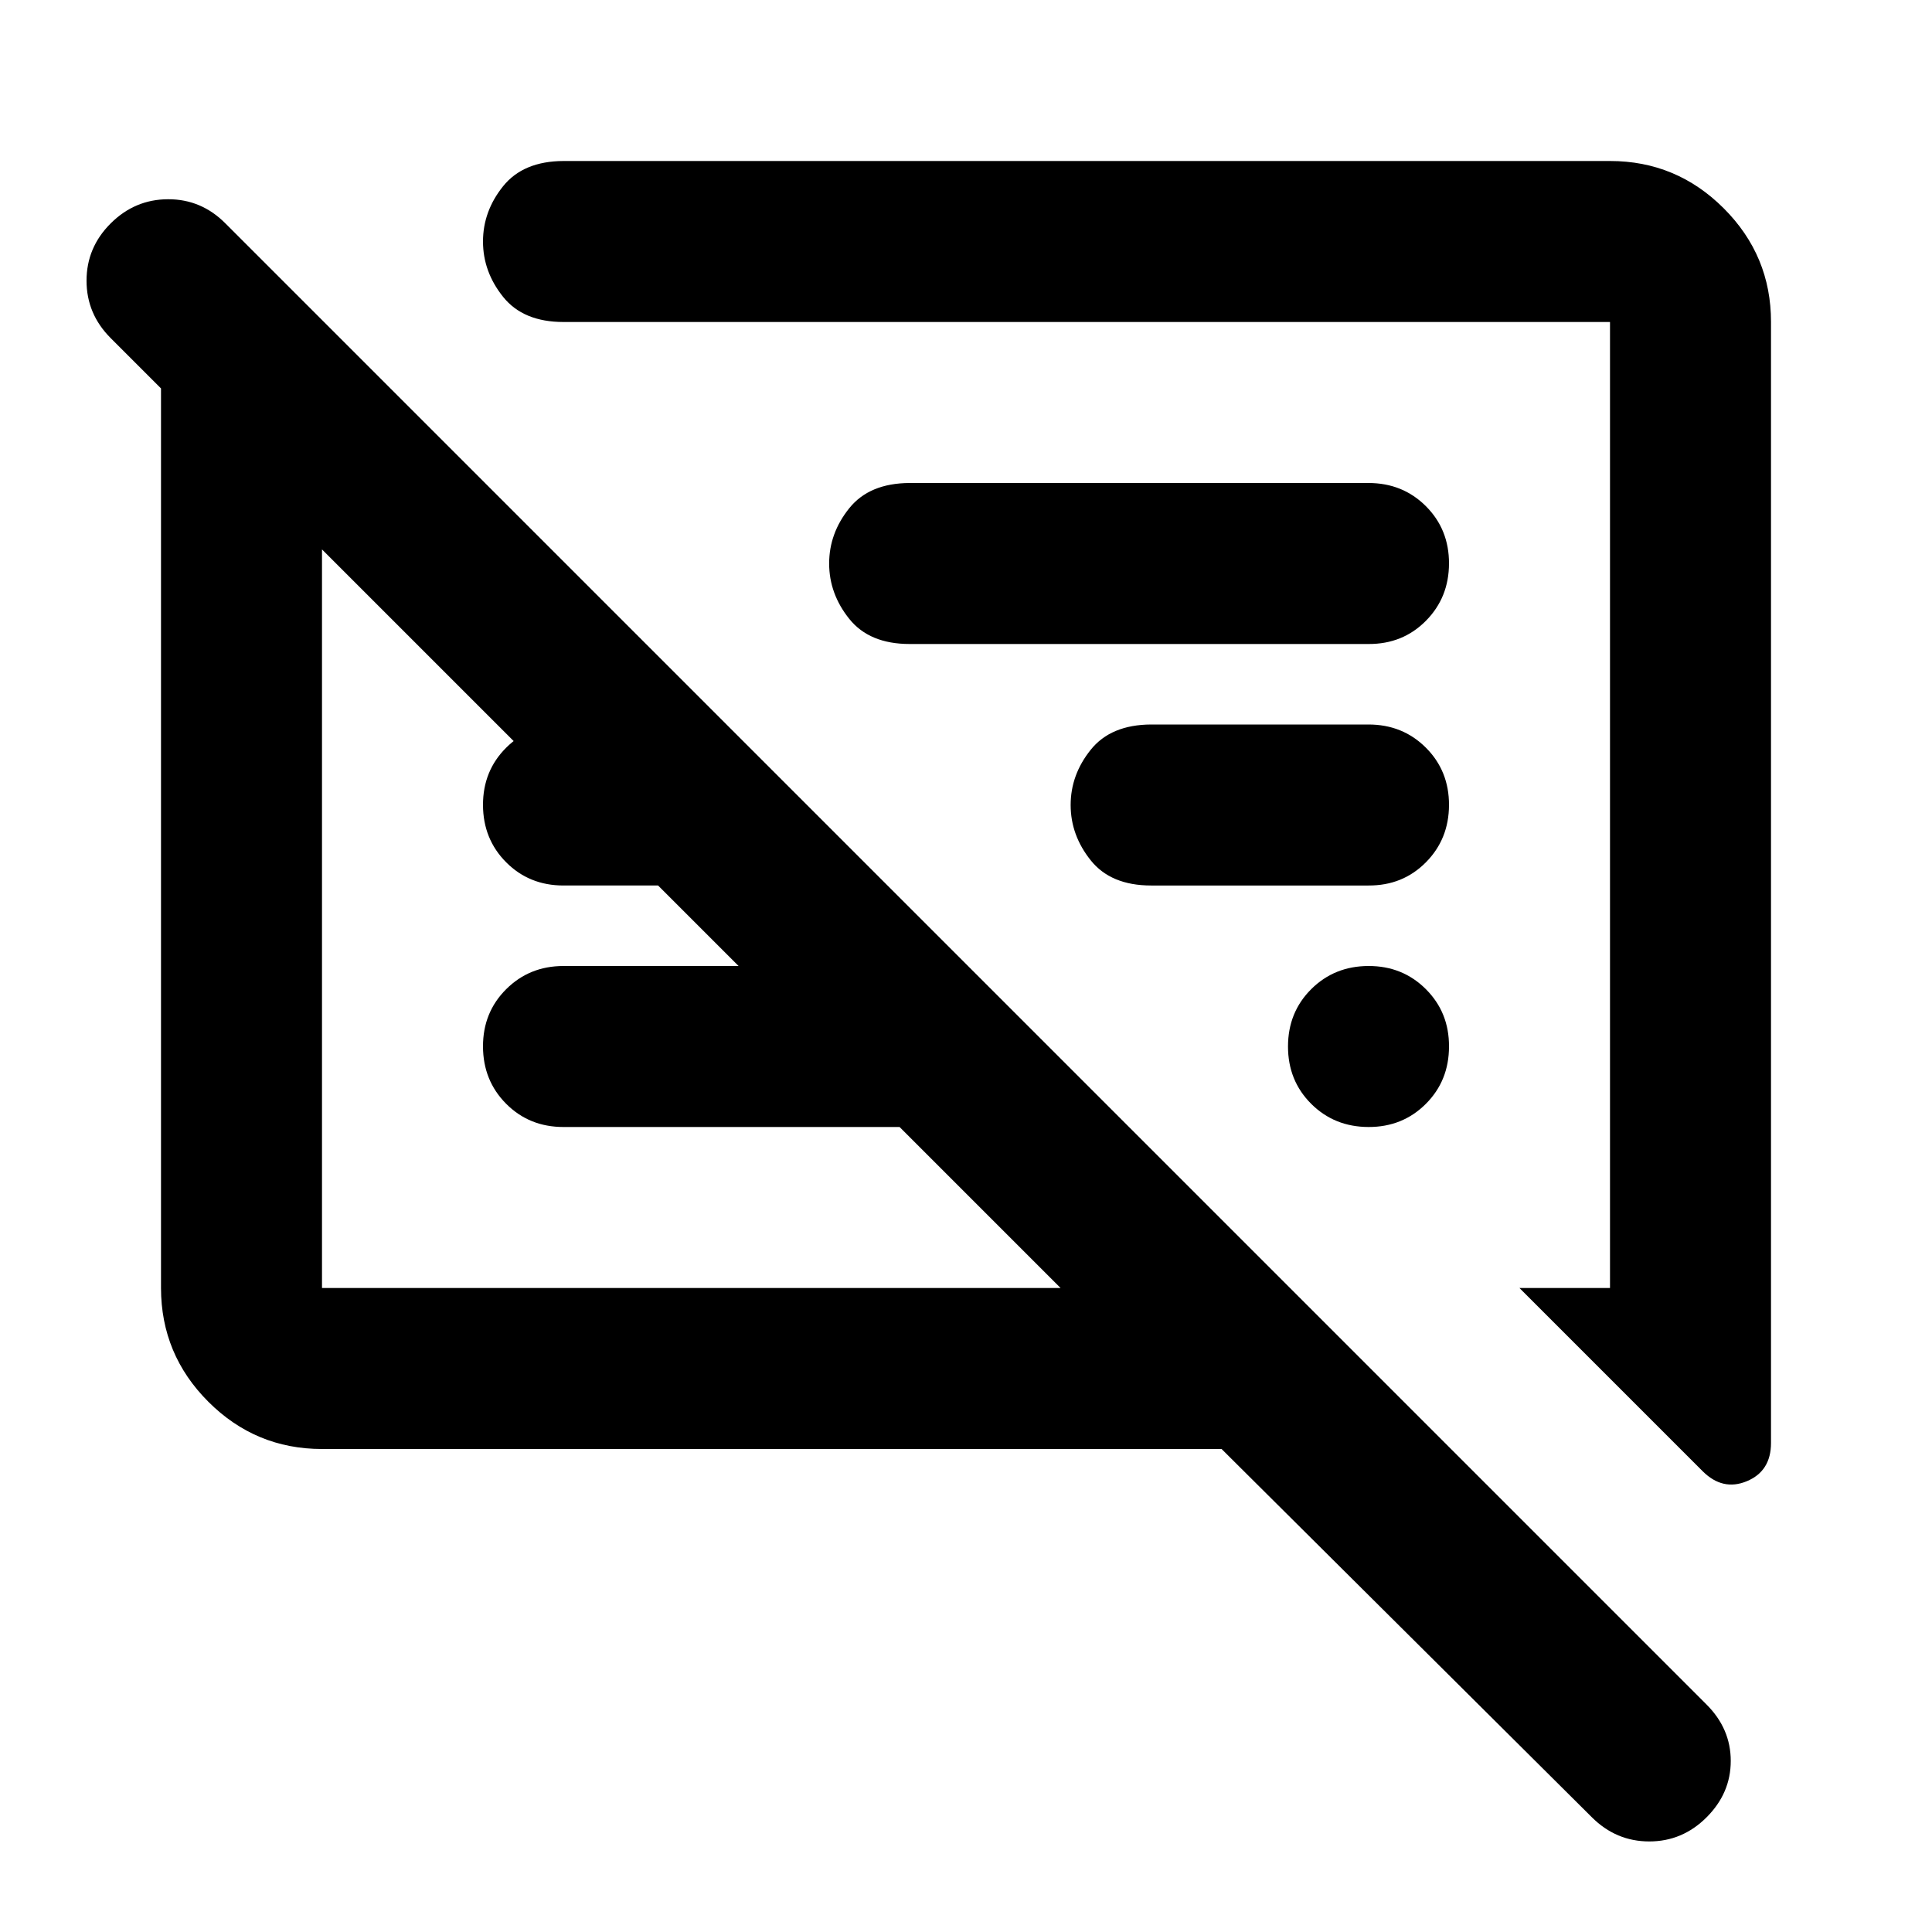 <?xml version="1.0" encoding="utf-8"?>
<!-- Generator: www.svgicons.com -->
<svg xmlns="http://www.w3.org/2000/svg" width="800" height="800" viewBox="0 0 24 24">
<path fill="currentColor" d="M4 18q-.825 0-1.412-.587T2 16V4.825L1.375 4.2q-.3-.3-.3-.713t.3-.712t.713-.3t.712.3l18.4 18.4q.3.3.3.7t-.3.7t-.712.3t-.713-.3L15.175 18zM22 4v13.925q0 .35-.3.475t-.55-.125L18.875 16H20V4H7q-.5 0-.75-.312T6 3t.25-.687T7 2h13q.825 0 1.413.588T22 4M4 16h9.175l-2-2H7q-.425 0-.712-.288T6 13t.288-.712T7 12h2.175l-1-1H7q-.425 0-.712-.288T6 10t.288-.712T7 9h.625v1.45L4 6.825zm14-3q0 .425-.288.713T17 14t-.712-.288T16 13t.288-.712T17 12t.713.288T18 13m-1-2h-2.7q-.5 0-.75-.312T13.3 10t.25-.687T14.3 9H17q.425 0 .713.288T18 10t-.288.713T17 11m0-3h-5.7q-.5 0-.75-.312T10.3 7t.25-.687T11.3 6H17q.425 0 .713.288T18 7t-.288.713T17 8m-4.125 2"/>
</svg>